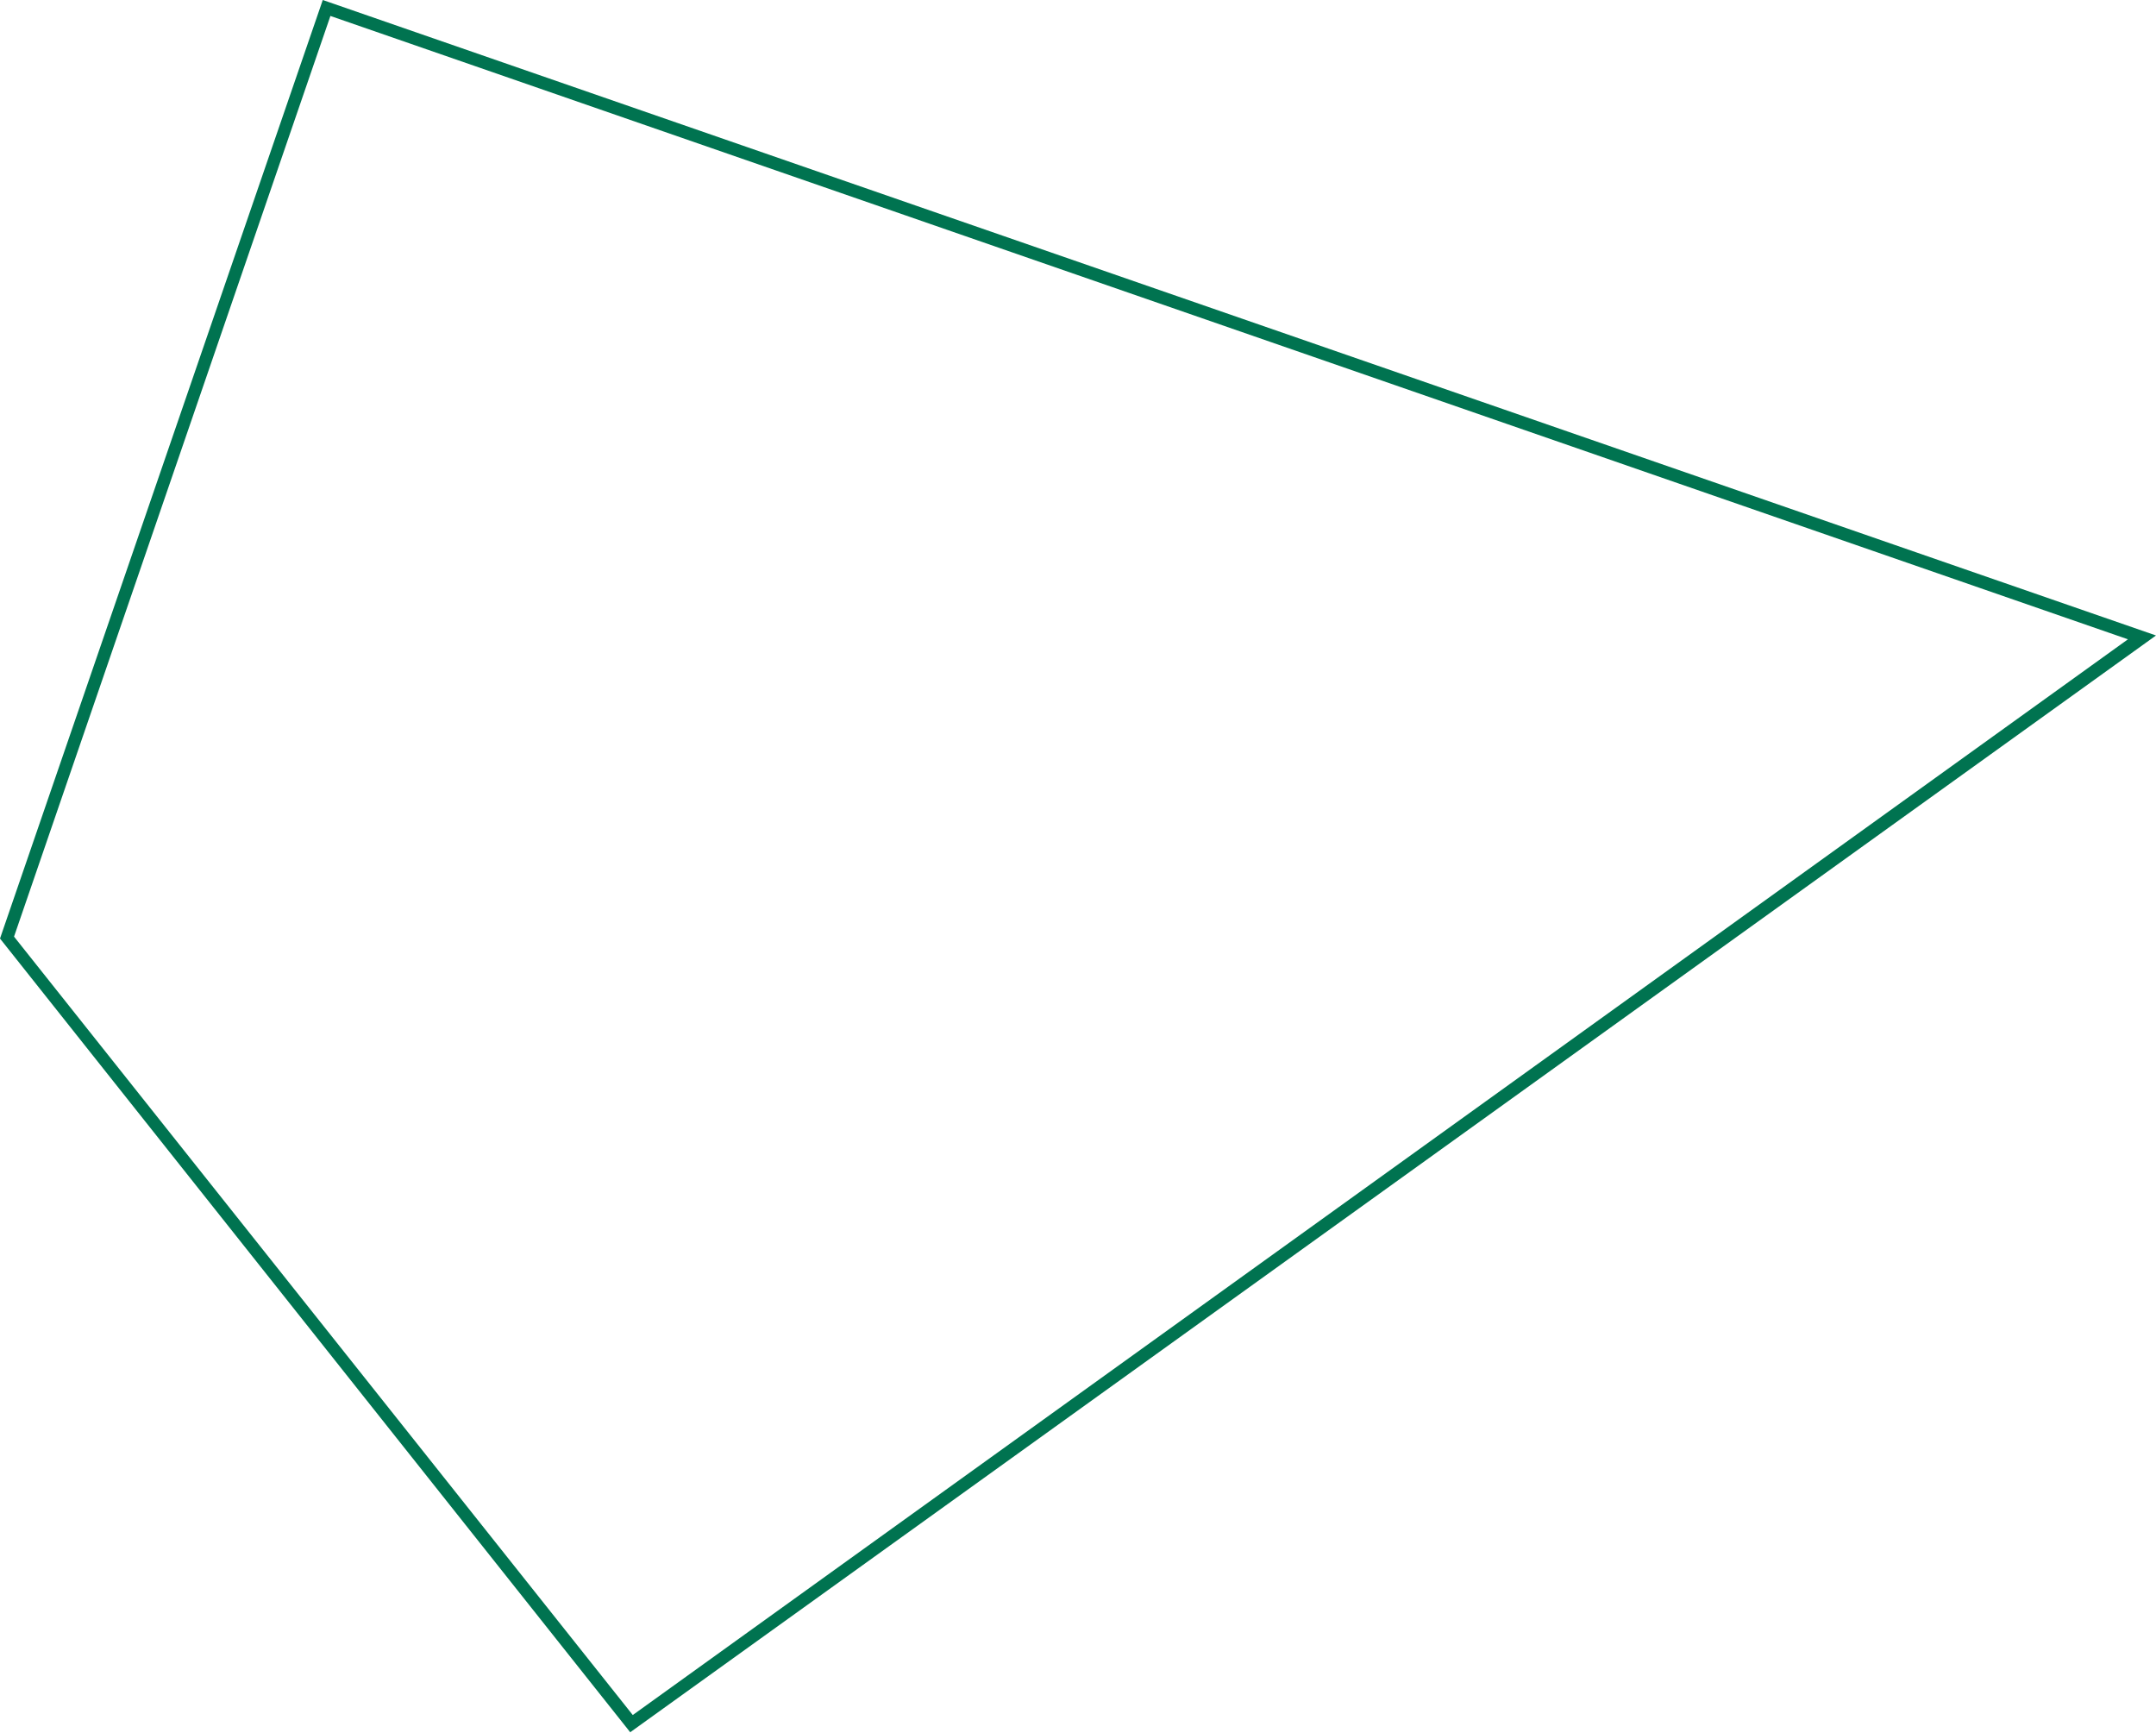 <?xml version="1.0" encoding="utf-8"?>
<!-- Generator: Adobe Illustrator 23.1.1, SVG Export Plug-In . SVG Version: 6.00 Build 0)  -->
<svg version="1.1" id="Layer_1" xmlns="http://www.w3.org/2000/svg" xmlns:xlink="http://www.w3.org/1999/xlink" x="0px" y="0px"
	 viewBox="0 0 338 271.6" style="enable-background:new 0 0 338 271.6;" xml:space="preserve">
<style type="text/css">
	.st0{fill:#007350;}
</style>
<g id="GreenPoly">
	<path class="st0" d="M51.8,2.5l281.8,97.7L99.2,268.8L2.2,146.8L51.8,2.5 M50.6,0L0,147.1l98.8,124.4L338,99.6L50.6,0L50.6,0z"/>
</g>
</svg>
